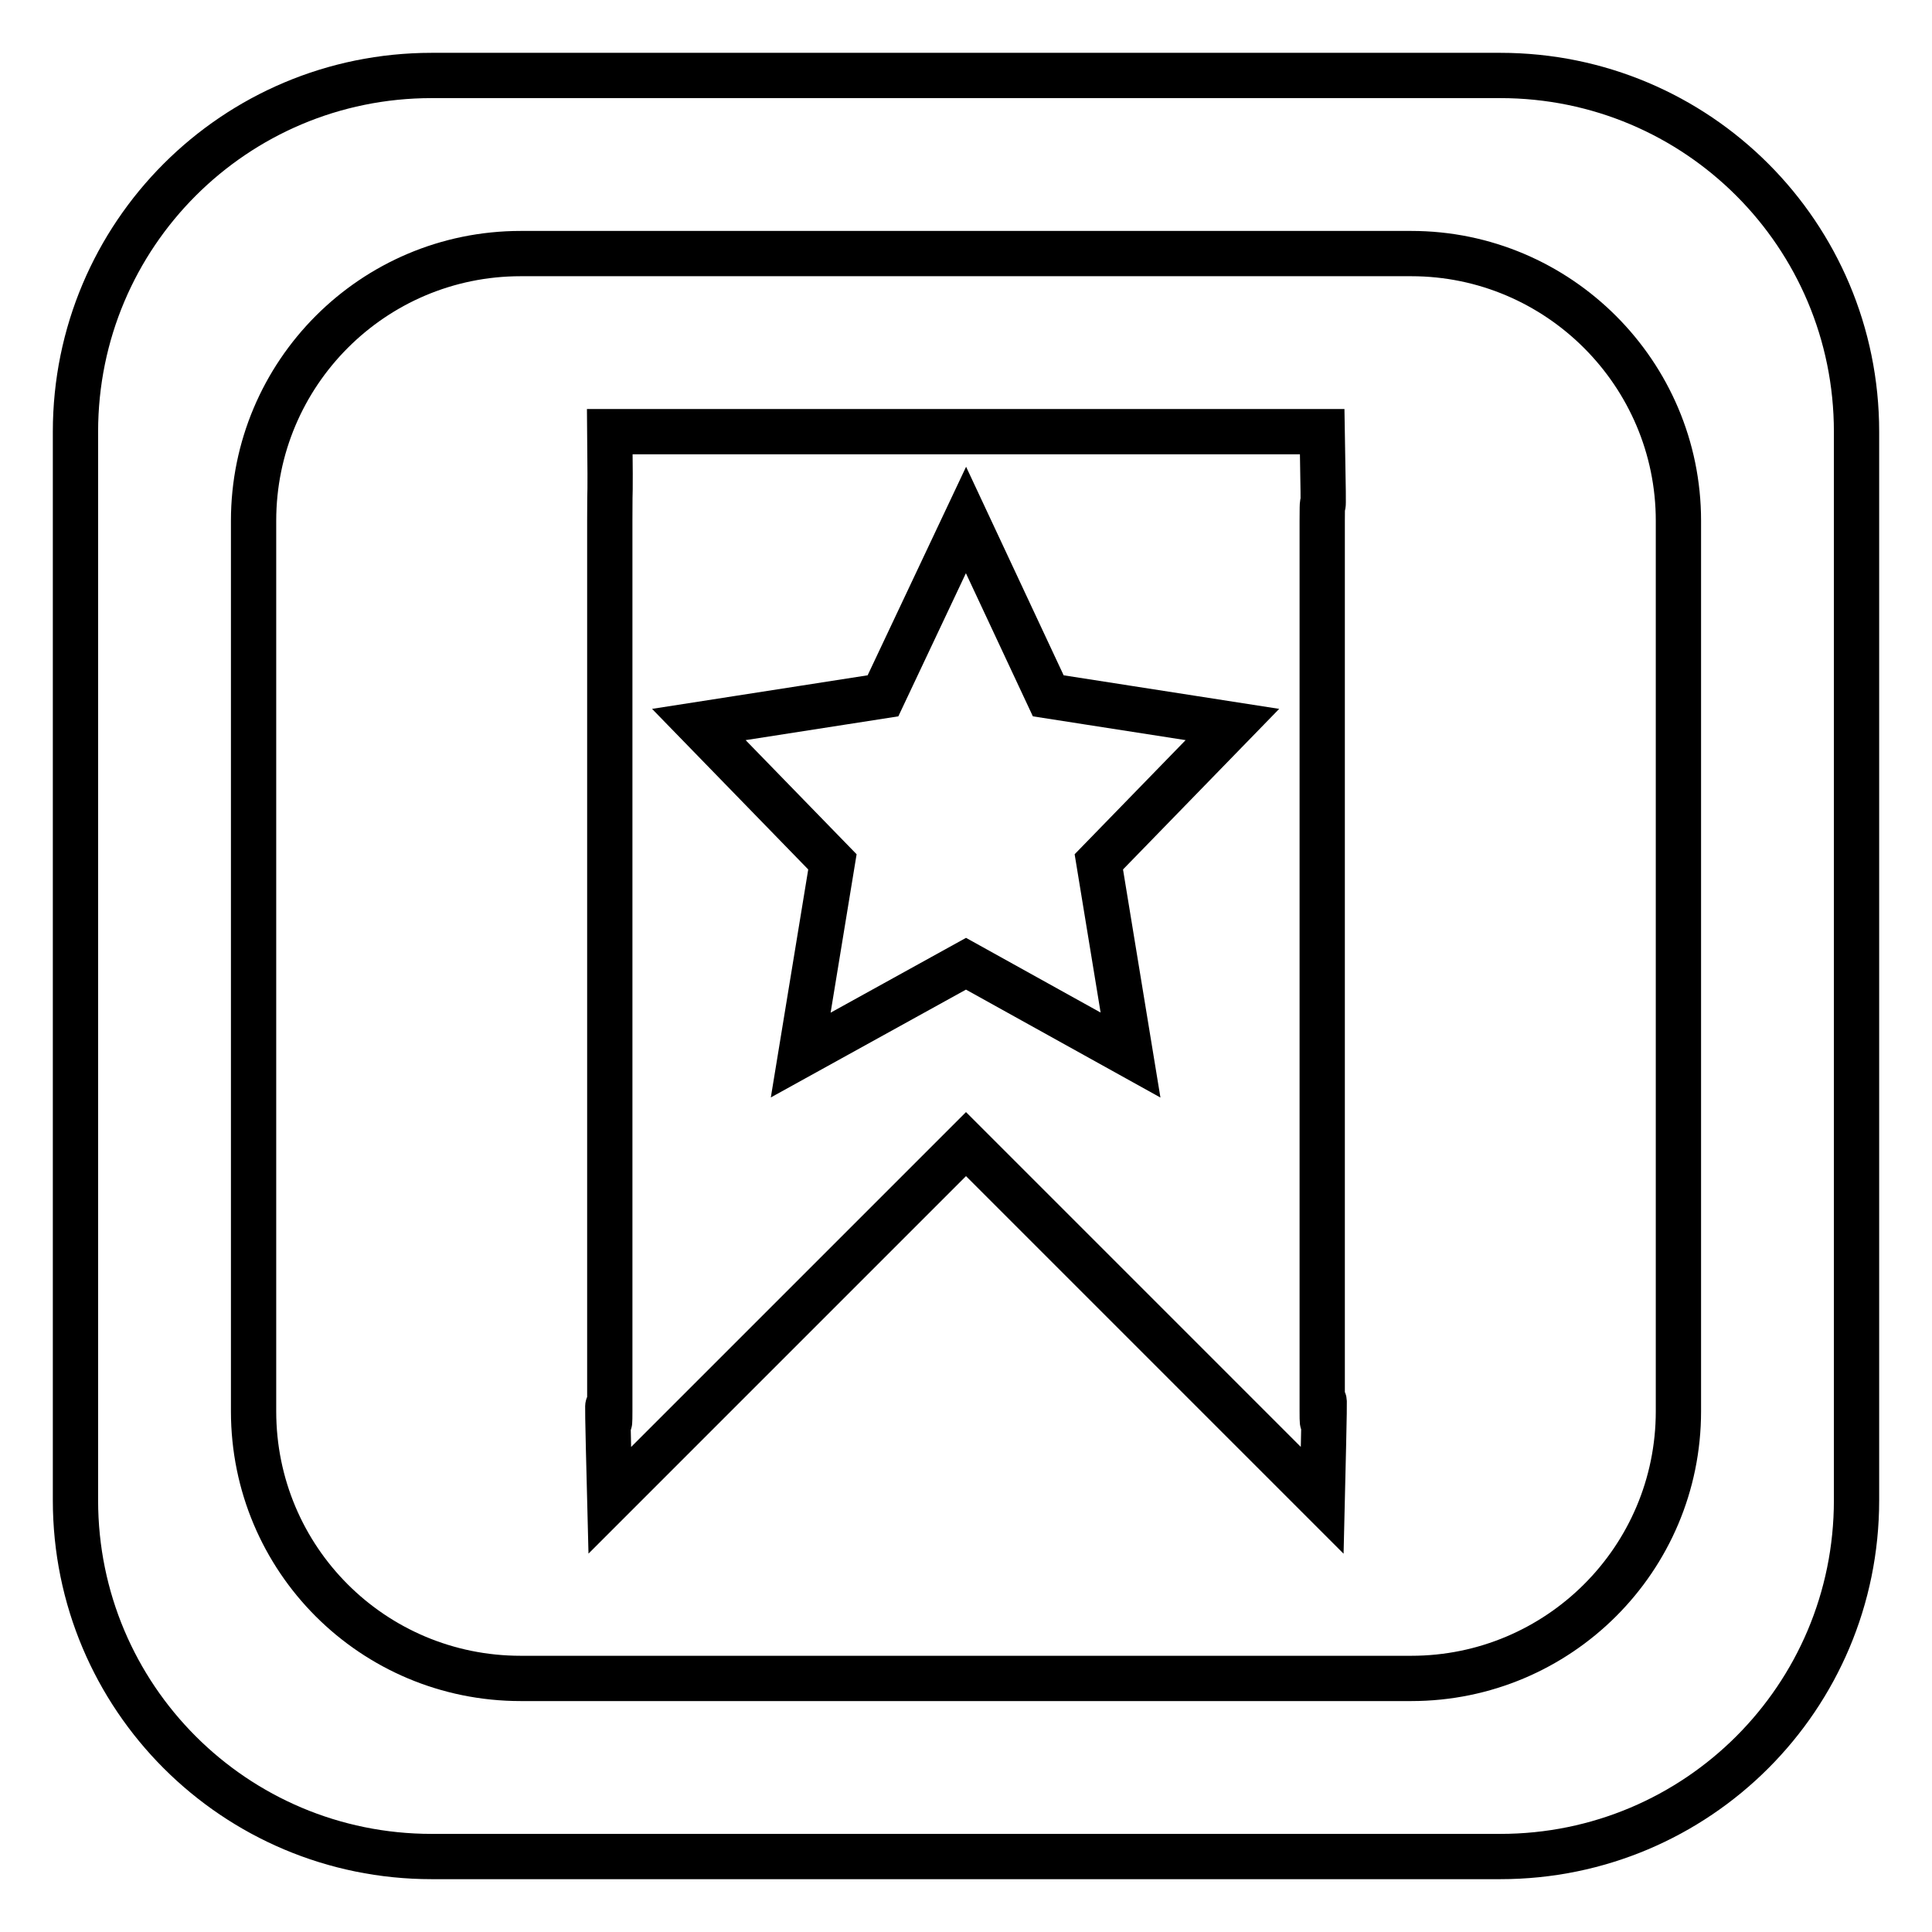 <?xml version="1.0" encoding="utf-8"?>
<!-- Svg Vector Icons : http://www.onlinewebfonts.com/icon -->
<!DOCTYPE svg PUBLIC "-//W3C//DTD SVG 1.1//EN" "http://www.w3.org/Graphics/SVG/1.1/DTD/svg11.dtd">
<svg version="1.1" xmlns="http://www.w3.org/2000/svg" xmlns:xlink="http://www.w3.org/1999/xlink" x="0px" y="0px" viewBox="0 0 256 256" enable-background="new 0 0 256 256" xml:space="preserve">
<g> <path stroke-width="6" fill-opacity="0" stroke="#000000"  d="M198.8,10H57.2C31.1,10,10,31.1,10,57.2v141.6c0,26.1,21.1,47.2,47.2,47.2h141.6 c26.1,0,47.2-21.1,47.2-47.2V57.2C246,31.1,224.9,10,198.8,10z M222.4,187c0,19.6-15.9,35.4-35.4,35.4H69 c-19.6,0-35.4-15.8-35.4-35.4V69c0-19.5,15.8-35.4,35.4-35.4h118c19.5,0,35.4,15.9,35.4,35.4V187z M175.2,187V69 c0-6.5,0.3,4.8,0-11.8H80.8c0.1,11,0,5.3,0,11.8v118c0,6.5-0.6-11.8,0,11.8l47.2-47.2l47.2,47.2C175.8,173.7,175.2,193.5,175.2,187 z M149.8,139.8L128,127.7l-21.9,12.1l4.2-25.6L92.6,96l24.4-3.8L128,68.9l10.9,23.3l24.4,3.8l-17.7,18.2L149.8,139.8z"/></g>
</svg>